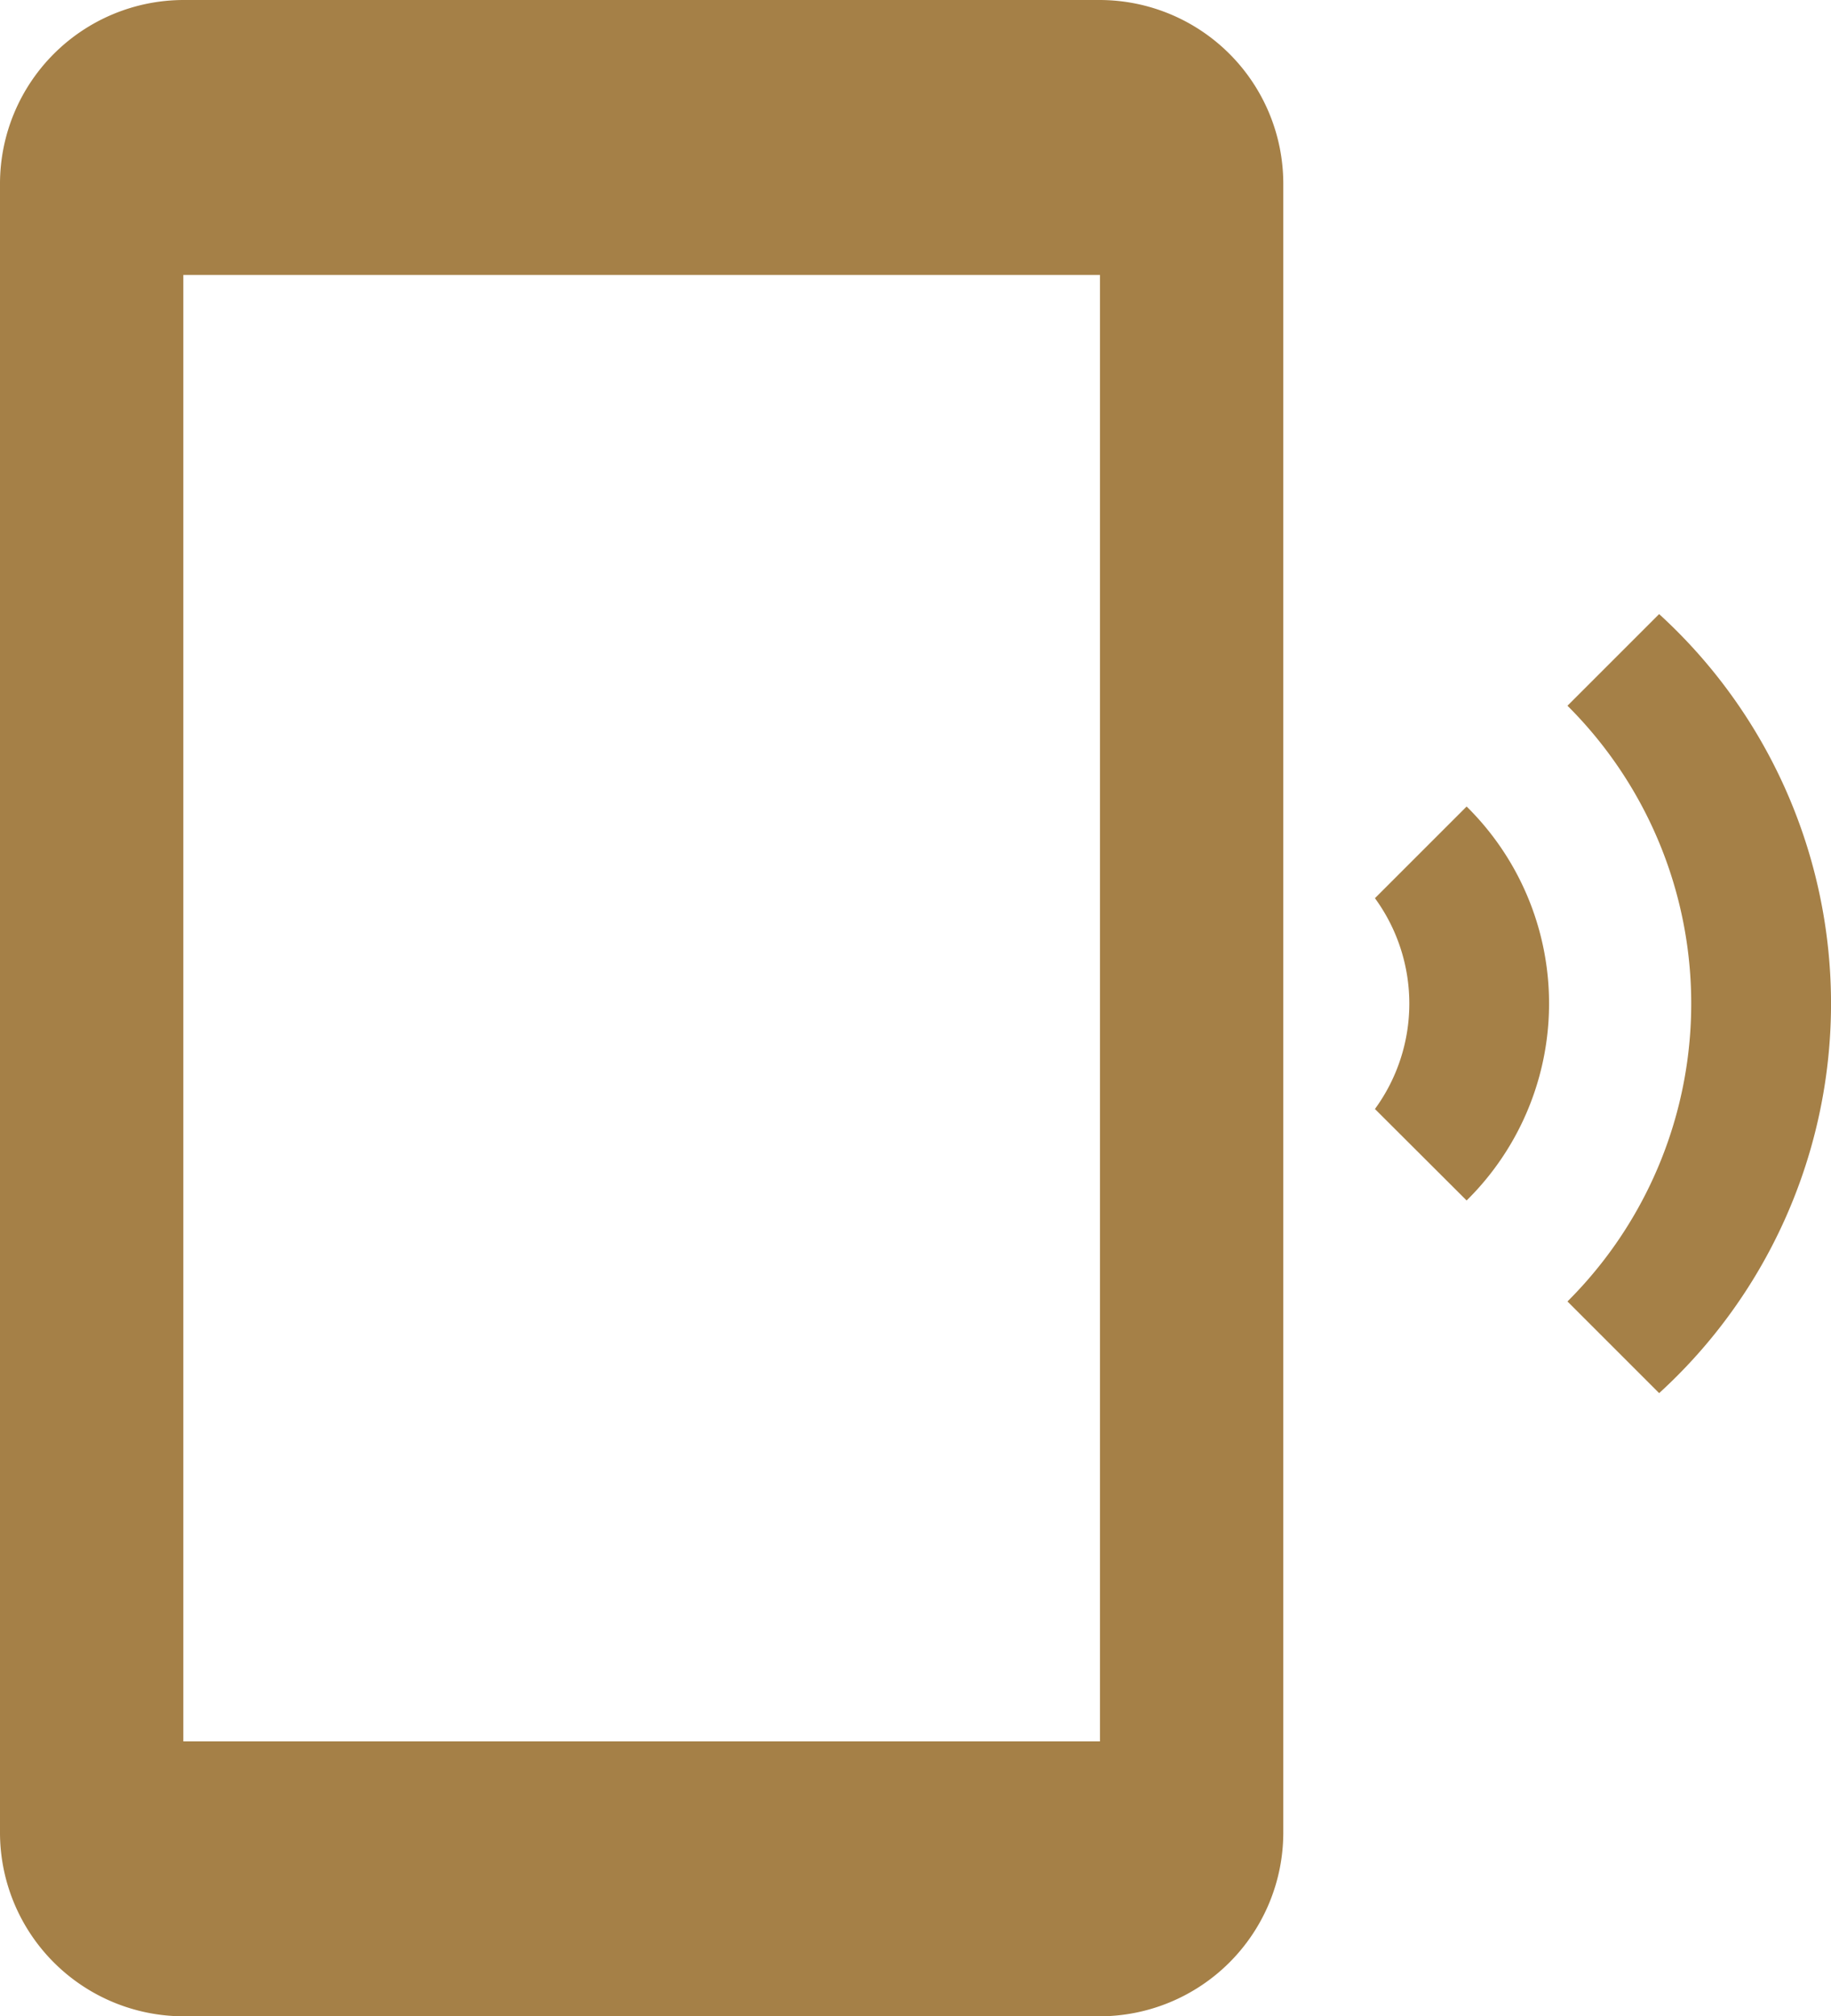 <svg xmlns="http://www.w3.org/2000/svg" width="48.19" height="53.075" viewBox="0 0 48.19 53.075"><path d="M45.667,17.164l-2.413,2.413a11.065,11.065,0,0,1,0,15.681l2.413,2.413a13.881,13.881,0,0,0,0-20.506ZM40.6,22.23l-2.413,2.413a4.706,4.706,0,0,1,0,5.549L40.6,32.6A7.28,7.28,0,0,0,40.6,22.23ZM30.95,1H6.825A4.839,4.839,0,0,0,2,5.825V49.25a4.839,4.839,0,0,0,4.825,4.825H30.95a4.839,4.839,0,0,0,4.825-4.825V5.825A4.839,4.839,0,0,0,30.95,1Zm0,45.838H6.825V8.238H30.95Z" transform="translate(-2 -1)" fill="#a58047"/></svg>